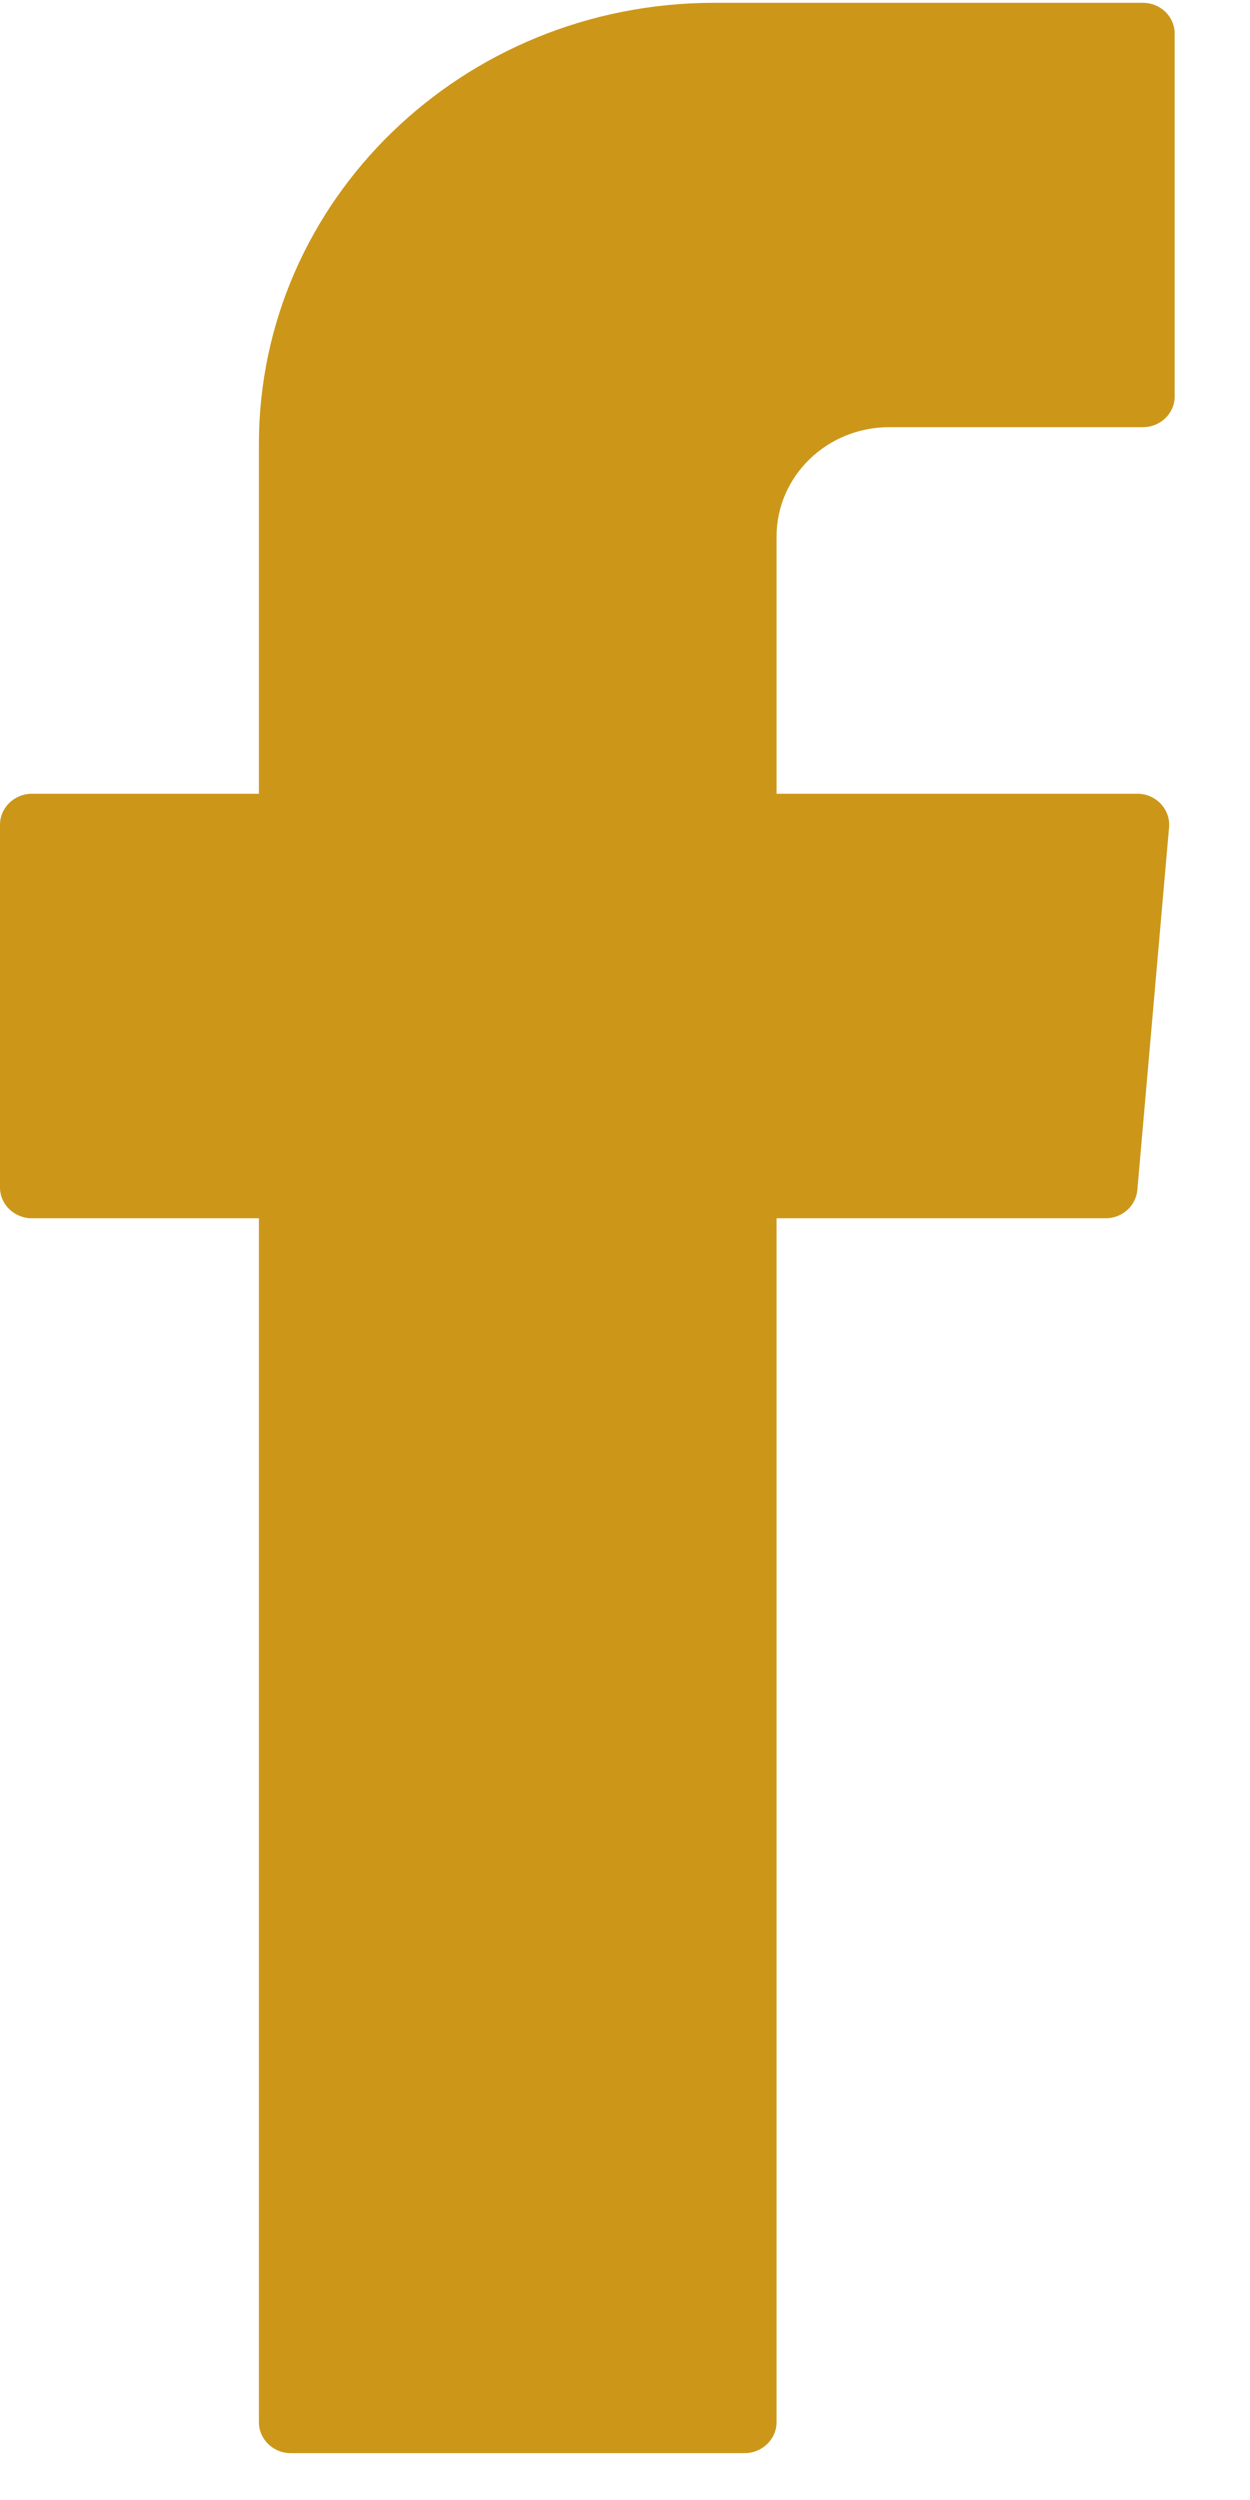<svg width="8" height="16" viewBox="0 0 8 16" fill="none" xmlns="http://www.w3.org/2000/svg">
<path fill-rule="evenodd" clip-rule="evenodd" d="M1.657 7.921V15.502C1.657 15.611 1.748 15.7 1.86 15.7H4.766C4.878 15.7 4.97 15.611 4.97 15.502V7.797H7.076C7.182 7.797 7.27 7.718 7.279 7.616L7.482 5.295C7.492 5.18 7.398 5.08 7.279 5.08H4.97V3.434C4.97 3.047 5.293 2.734 5.691 2.734H7.314C7.427 2.734 7.518 2.646 7.518 2.537V0.216C7.518 0.106 7.427 0.018 7.314 0.018H4.571C2.961 0.018 1.657 1.282 1.657 2.842V5.08H0.204C0.092 5.08 0 5.169 0 5.278V7.6C0 7.709 0.092 7.797 0.204 7.797H1.657V7.921Z" fill="#CC9719"/>
</svg>
